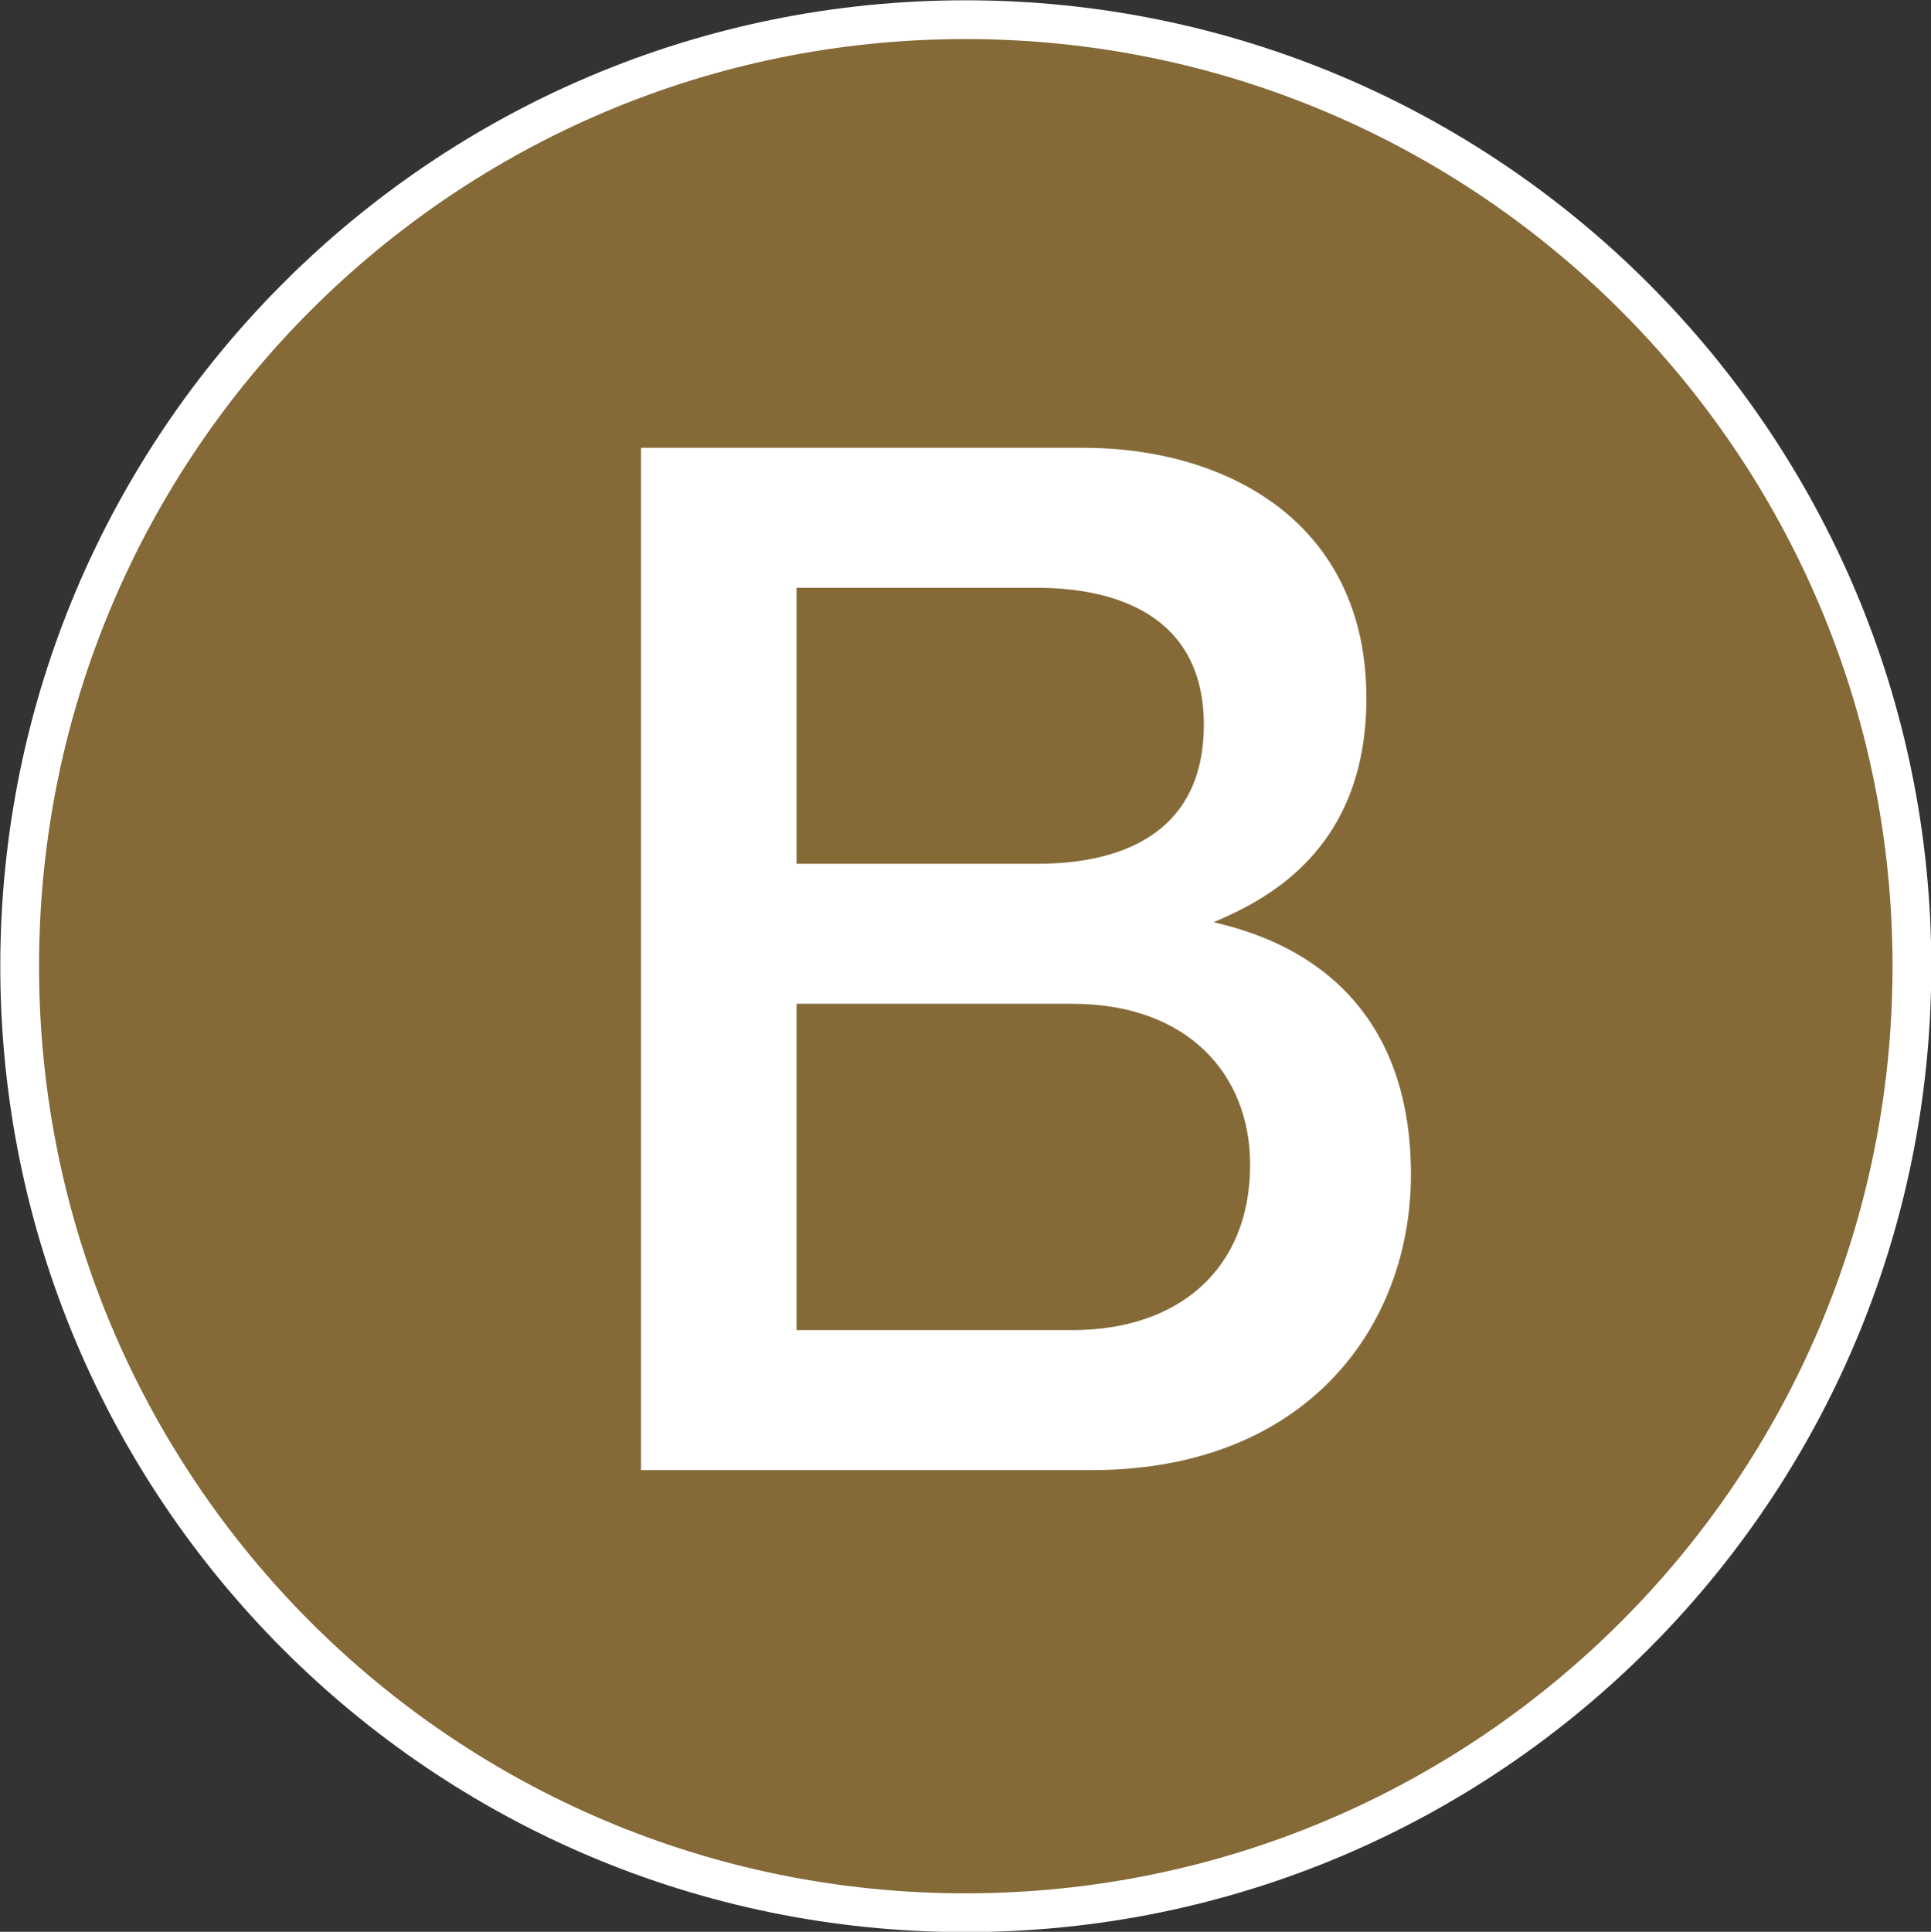 <svg xmlns="http://www.w3.org/2000/svg" viewBox="0 0 33.38 33.39"><rect x="0" y="0" width="33.38" height="33.39" fill="#333333" stroke="none"/><path d="M33.05 16.7c0 9.03-7.32 16.36-16.36 16.36S.34 25.73.34 16.7 7.66.34 16.69.34 33.05 7.67 33.05 16.7Z" style="fill:#856a38;stroke:#fff;stroke-miterlimit:10;stroke-width:.67px"/><path d="M18.87 25.41h-7.79V7.74h7.65c2.44 0 4.89 1.26 4.89 4.33 0 2.71-1.86 3.53-2.64 3.87.8.19 3.41.87 3.41 4.36 0 2.64-1.82 5.11-5.52 5.11Zm-.94-15.25h-4.16v4.77h4.16c1.6 0 2.88-.63 2.88-2.4 0-1.91-1.55-2.37-2.88-2.37Zm.61 7.19h-4.77v5.64h4.77c1.82 0 3.07-1.04 3.07-2.86 0-1.57-1.09-2.78-3.07-2.78Z" style="fill:#fff"/></svg>